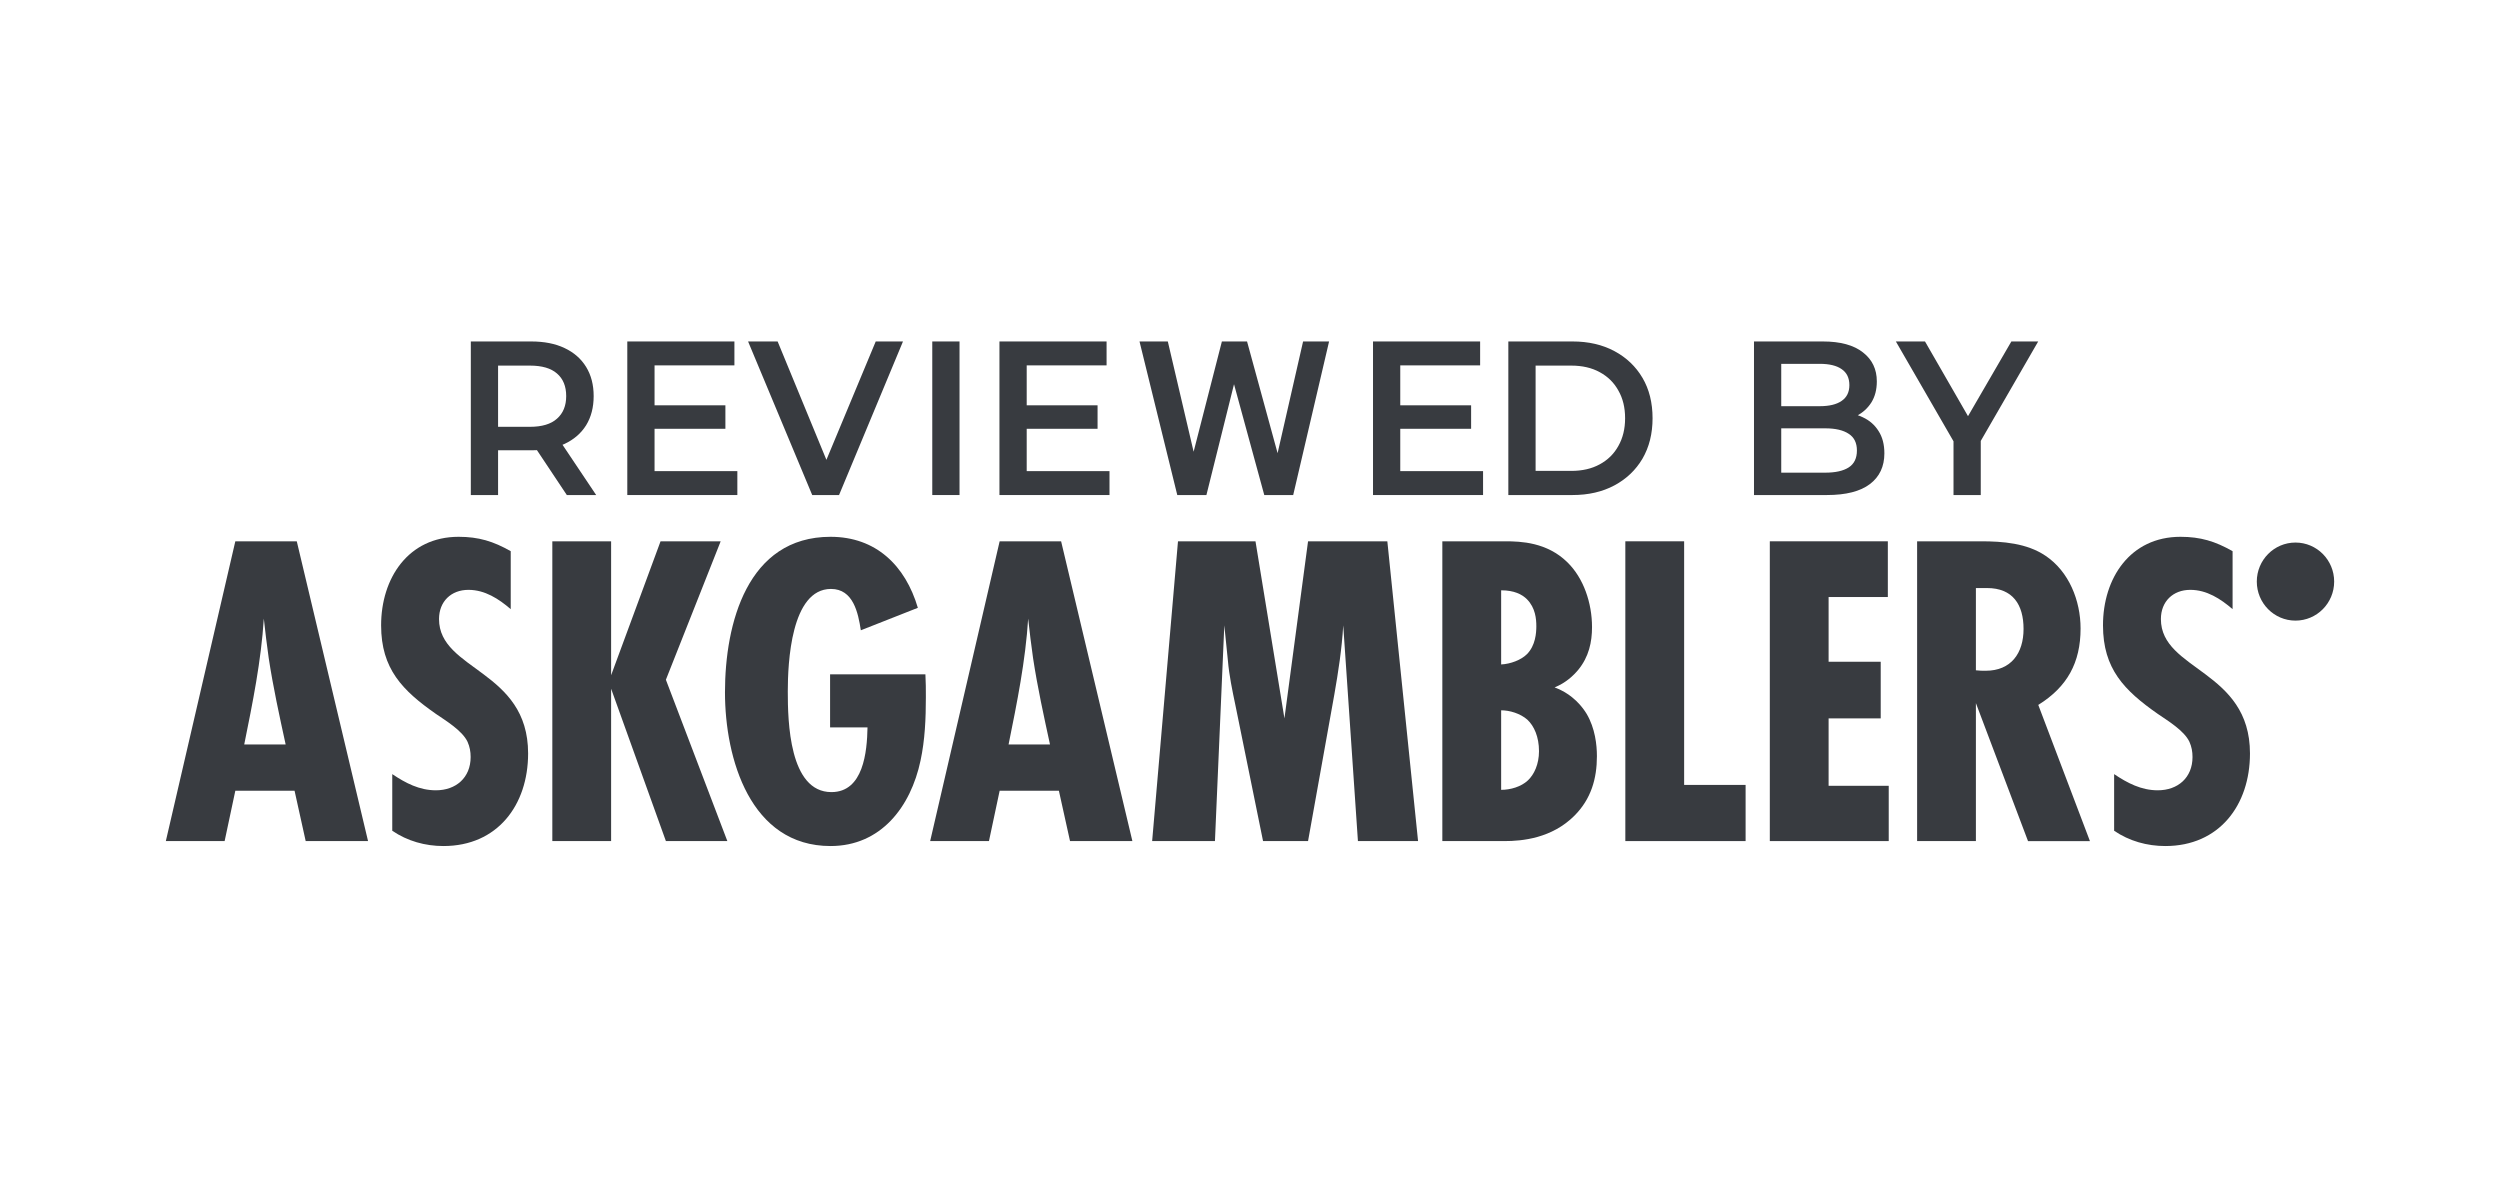 <svg width="200" height="95" viewBox="0 0 200 95" fill="none" xmlns="http://www.w3.org/2000/svg">
<path d="M24.455 67.287L23.565 63.26H18.826L17.97 67.287H13.267L18.826 43.304H23.742L29.444 67.287H24.455ZM22.852 59.557C22.352 57.256 21.854 54.991 21.498 52.654C21.355 51.611 21.213 50.533 21.106 49.49C20.892 52.87 20.215 56.213 19.538 59.558H22.852V59.557Z" fill="#383B40"/>
<path d="M40.859 48.733C39.897 47.906 38.792 47.188 37.475 47.188C36.085 47.188 35.122 48.123 35.122 49.525C35.122 53.66 42.249 53.589 42.249 60.276C42.249 64.411 39.791 67.683 35.478 67.683C34.018 67.683 32.592 67.287 31.381 66.46V61.929C32.449 62.648 33.555 63.224 34.872 63.224C36.476 63.224 37.651 62.217 37.651 60.562C37.651 60.131 37.58 59.736 37.402 59.34C36.975 58.441 35.657 57.65 34.872 57.111C32.2 55.241 30.489 53.514 30.489 50.027C30.489 46.252 32.663 42.944 36.689 42.944C38.293 42.944 39.468 43.304 40.858 44.095V48.733H40.859Z" fill="#383B40"/>
<path d="M53.272 67.287L48.889 55.098V67.287H44.186V43.304H48.889V54.02L52.844 43.304H57.654L53.271 54.379L58.188 67.287H53.272V67.287Z" fill="#383B40"/>
<path d="M74.033 53.948C74.069 54.559 74.069 55.17 74.069 55.781C74.069 57.471 73.998 59.198 73.642 60.851C72.858 64.554 70.47 67.683 66.443 67.683C60.029 67.683 57.998 60.707 57.998 55.385C57.998 49.884 59.78 42.944 66.443 42.944C70.078 42.944 72.429 45.245 73.428 48.625L68.867 50.423C68.652 49.021 68.261 47.115 66.48 47.115C63.273 47.115 63.023 53.048 63.023 55.314C63.023 57.687 63.13 63.368 66.514 63.368C69.079 63.368 69.365 60.133 69.401 58.19H66.407V53.947H74.033V53.948Z" fill="#383B40"/>
<path d="M85.602 67.287L84.711 63.26H79.972L79.117 67.287H74.413L79.972 43.304H84.889L90.591 67.287H85.602ZM83.999 59.557C83.5 57.256 83.002 54.991 82.646 52.654C82.502 51.611 82.361 50.533 82.253 49.49C82.039 52.87 81.363 56.213 80.686 59.558H83.999V59.557Z" fill="#383B40"/>
<path d="M108.634 67.287L107.458 50.028C107.351 51.897 107.066 53.73 106.746 55.565L104.644 67.287H101.044L98.835 56.428C98.586 55.242 98.336 54.055 98.23 52.832L97.945 50.028L97.196 67.287H92.172L94.239 43.304H100.439L102.755 57.471L104.644 43.304H110.987L113.445 67.287H108.634V67.287Z" fill="#383B40"/>
<path d="M120.413 43.304C121.661 43.304 123.763 43.375 125.402 44.994C126.684 46.253 127.362 48.229 127.362 50.172C127.362 51.358 127.113 52.546 126.257 53.589C125.865 54.056 125.26 54.632 124.368 54.991C125.9 55.566 126.648 56.644 126.933 57.112C127.611 58.263 127.753 59.593 127.753 60.492C127.753 62.29 127.289 63.908 125.971 65.238C124.154 67.071 121.765 67.287 120.376 67.287H115.387V43.304H120.413ZM120.092 53.156C120.84 53.12 121.696 52.797 122.159 52.33C122.836 51.646 122.907 50.639 122.907 50.1C122.907 49.525 122.836 48.627 122.159 47.943C121.767 47.547 121.125 47.224 120.092 47.224V53.156ZM120.092 63.188C120.84 63.188 121.696 62.937 122.23 62.433C122.729 61.966 123.12 61.139 123.12 60.096C123.12 58.945 122.728 58.082 122.194 57.579C121.624 57.075 120.768 56.824 120.092 56.824V63.188V63.188Z" fill="#383B40"/>
<path d="M130.027 67.287V43.304H134.731V62.793H139.648V67.287H130.027V67.287Z" fill="#383B40"/>
<path d="M141.585 67.287V43.304H151.027V47.762H146.288V52.94H150.457V57.471H146.288V62.864H151.098V67.287H141.585V67.287Z" fill="#383B40"/>
<path d="M162.241 67.287L158.072 56.249V67.287H153.369V43.304H158.465C160.21 43.304 162.134 43.448 163.631 44.455C165.52 45.714 166.446 48.051 166.446 50.28C166.446 53.013 165.378 54.954 163.062 56.393L167.195 67.289H162.241V67.287ZM158.071 53.624C158.32 53.66 158.605 53.66 158.856 53.66C160.886 53.66 161.884 52.258 161.884 50.316C161.884 48.375 161.028 47.044 158.963 47.044H158.072V53.624H158.071Z" fill="#383B40"/>
<path d="M178.609 48.733C177.646 47.906 176.542 47.188 175.224 47.188C173.835 47.188 172.872 48.123 172.872 49.525C172.872 53.66 179.998 53.589 179.998 60.276C179.998 64.411 177.539 67.683 173.228 67.683C171.768 67.683 170.342 67.287 169.13 66.46V61.929C170.199 62.648 171.304 63.224 172.622 63.224C174.226 63.224 175.401 62.217 175.401 60.562C175.401 60.131 175.33 59.736 175.152 59.34C174.725 58.441 173.406 57.65 172.622 57.111C169.949 55.241 168.239 53.514 168.239 50.027C168.239 46.252 170.413 42.944 174.438 42.944C176.042 42.944 177.218 43.304 178.607 44.095V48.733H178.609Z" fill="#383B40"/>
<path d="M183.638 49.649C185.347 49.649 186.733 48.251 186.733 46.526C186.733 44.802 185.347 43.404 183.638 43.404C181.929 43.404 180.544 44.802 180.544 46.526C180.544 48.251 181.929 49.649 183.638 49.649Z" fill="#383B40"/>
<path d="M37.666 39.603V27.317H42.496C43.535 27.317 44.424 27.492 45.162 27.843C45.911 28.195 46.487 28.698 46.889 29.353C47.292 30.008 47.493 30.786 47.493 31.687C47.493 32.588 47.292 33.366 46.889 34.022C46.487 34.665 45.911 35.163 45.162 35.514C44.424 35.853 43.535 36.023 42.496 36.023H38.873L39.846 34.987V39.603H37.666ZM45.346 39.603L42.378 35.145H44.709L47.694 39.603H45.346ZM39.846 35.233L38.873 34.145H42.395C43.356 34.145 44.078 33.928 44.558 33.495C45.05 33.062 45.296 32.46 45.296 31.687C45.296 30.903 45.05 30.301 44.558 29.88C44.078 29.458 43.356 29.248 42.395 29.248H38.873L39.846 28.124V35.233Z" fill="#383B40"/>
<path d="M52.196 32.425H58.032V34.303H52.196V32.425ZM52.364 37.69H58.988V39.603H50.184V27.317H58.753V29.23H52.364V37.69Z" fill="#383B40"/>
<path d="M64.977 39.603L59.846 27.317H62.21L66.788 38.427H65.43L70.058 27.317H72.239L67.124 39.603H64.977Z" fill="#383B40"/>
<path d="M74.582 39.603V27.317H76.762V39.603H74.582Z" fill="#383B40"/>
<path d="M81.969 32.425H87.805V34.303H81.969V32.425ZM82.136 37.69H88.76V39.603H79.956V27.317H88.526V29.23H82.136V37.69Z" fill="#383B40"/>
<path d="M94.182 39.603L91.161 27.317H93.425L96.026 38.427H94.903L97.751 27.317H99.764L102.802 38.427H101.712L104.247 27.317H106.327L103.456 39.603H101.142L98.406 29.581H99.009L96.513 39.603H94.182Z" fill="#383B40"/>
<path d="M111.853 32.425H117.689V34.303H111.853V32.425ZM112.021 37.69H118.645V39.603H109.841V27.317H118.41V29.23H112.021V37.69Z" fill="#383B40"/>
<path d="M120.667 39.603V27.317H125.799C127.074 27.317 128.192 27.574 129.153 28.089C130.114 28.604 130.864 29.318 131.4 30.23C131.937 31.143 132.205 32.22 132.205 33.46C132.205 34.689 131.937 35.765 131.4 36.69C130.864 37.602 130.114 38.316 129.153 38.831C128.192 39.346 127.074 39.603 125.799 39.603H120.667ZM122.848 37.672H125.698C126.582 37.672 127.342 37.497 127.979 37.146C128.628 36.795 129.125 36.303 129.472 35.672C129.829 35.04 130.008 34.303 130.008 33.46C130.008 32.606 129.829 31.869 129.472 31.248C129.125 30.617 128.628 30.125 127.979 29.774C127.342 29.423 126.582 29.248 125.698 29.248H122.848V37.672Z" fill="#383B40"/>
<path d="M140.319 39.603V27.317H145.82C147.229 27.317 148.302 27.609 149.04 28.195C149.778 28.768 150.146 29.54 150.146 30.511C150.146 31.167 150.001 31.728 149.71 32.196C149.42 32.653 149.028 33.01 148.537 33.267C148.056 33.513 147.53 33.636 146.96 33.636L147.262 33.004C147.922 33.004 148.514 33.132 149.04 33.39C149.565 33.636 149.979 33.998 150.281 34.478C150.594 34.958 150.75 35.554 150.75 36.268C150.75 37.321 150.364 38.141 149.593 38.726C148.822 39.311 147.676 39.603 146.155 39.603H140.319ZM142.499 37.813H146.021C146.837 37.813 147.463 37.672 147.899 37.392C148.335 37.111 148.553 36.66 148.553 36.04C148.553 35.432 148.335 34.987 147.899 34.706C147.463 34.414 146.837 34.267 146.021 34.267H142.332V32.495H145.585C146.345 32.495 146.927 32.354 147.329 32.073C147.743 31.793 147.95 31.371 147.95 30.81C147.95 30.236 147.743 29.809 147.329 29.528C146.927 29.248 146.345 29.107 145.585 29.107H142.499V37.813Z" fill="#383B40"/>
<path d="M156.281 39.603V34.741L156.767 36.145L151.669 27.317H154L158.092 34.425H156.784L160.909 27.317H163.056L157.958 36.145L158.461 34.741V39.603H156.281Z" fill="#383B40"/>
</svg>
